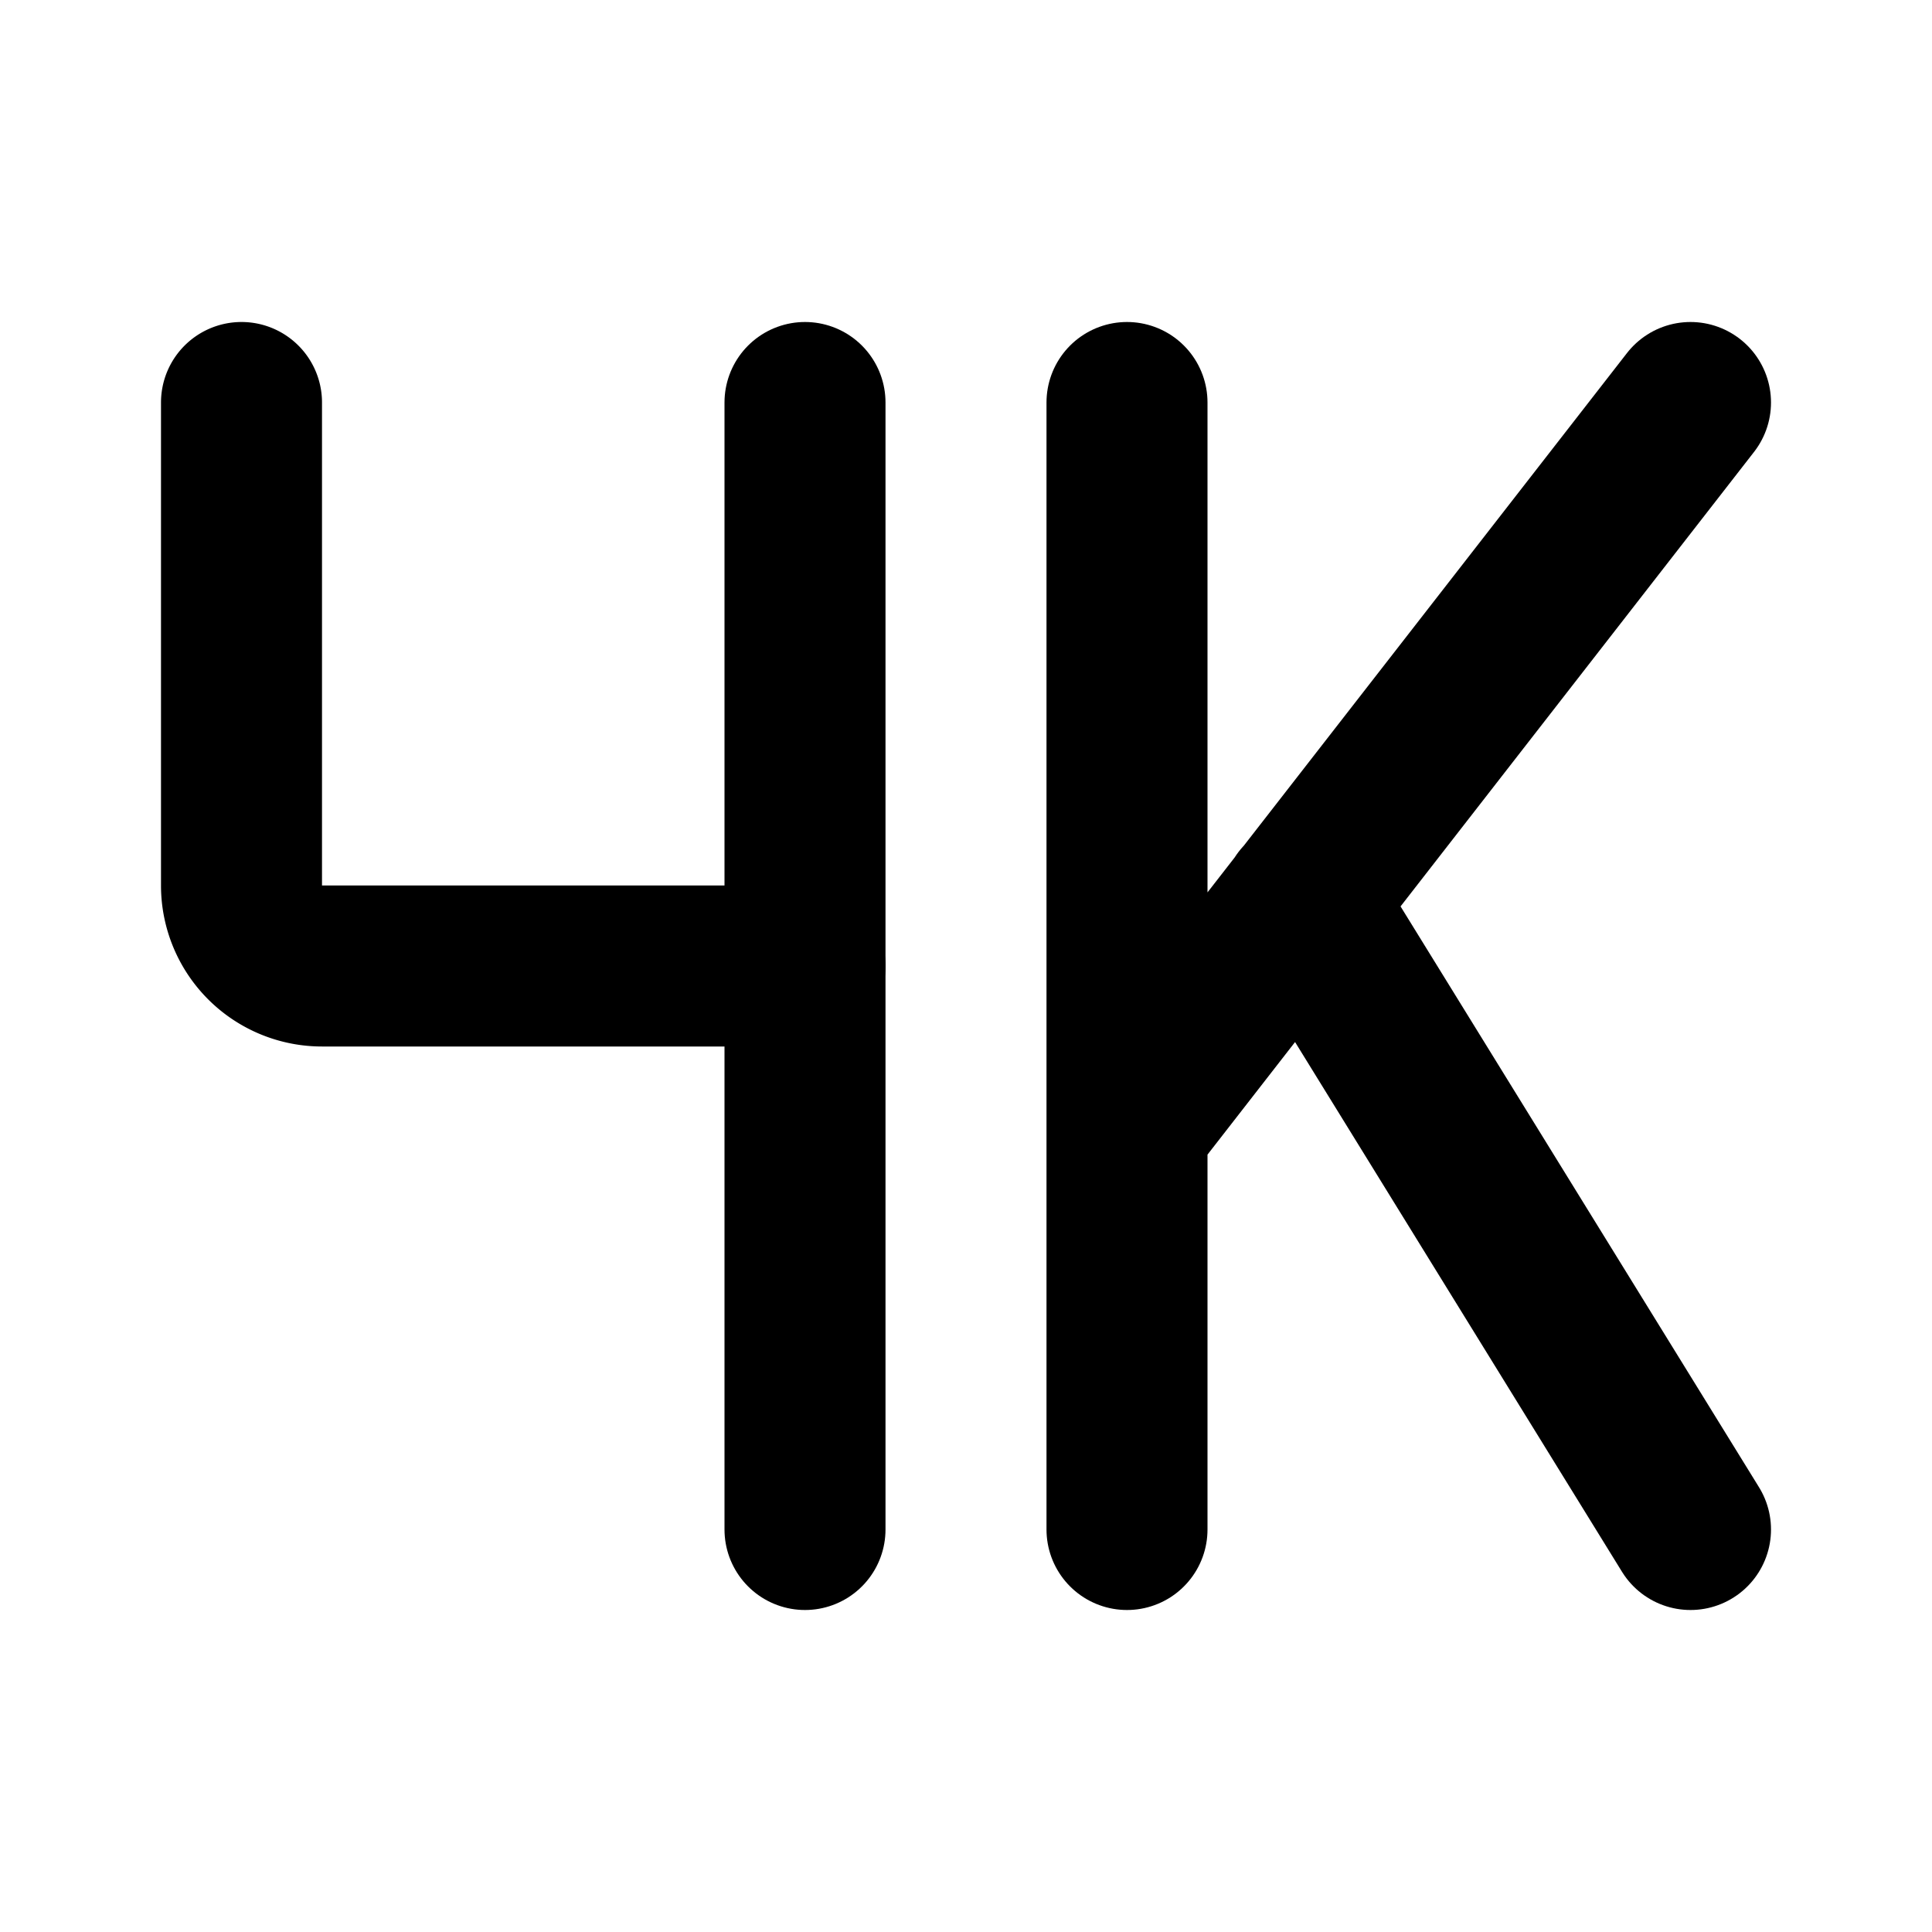 <?xml version="1.0" encoding="utf-8"?>
<svg fill="#000000" width="800px" height="800px" viewBox="0 0 24 24" id="4k" data-name="Flat Line" xmlns="http://www.w3.org/2000/svg" class="icon flat-line"><path id="primary" d="M14,5V19m0-5,7-9m-4.82,6.19L21,19" style="fill: none; stroke: rgb(0, 0, 0); stroke-linecap: round; stroke-linejoin: round; stroke-width: 2;"></path><line id="primary-2" data-name="primary" x1="10" y1="19" x2="10" y2="5" style="fill: none; stroke: rgb(0, 0, 0); stroke-linecap: round; stroke-linejoin: round; stroke-width: 2;"></line><path id="primary-3" data-name="primary" d="M3,5v6a1,1,0,0,0,1,1h6" style="fill: none; stroke: rgb(0, 0, 0); stroke-linecap: round; stroke-linejoin: round; stroke-width: 2;"></path></svg>